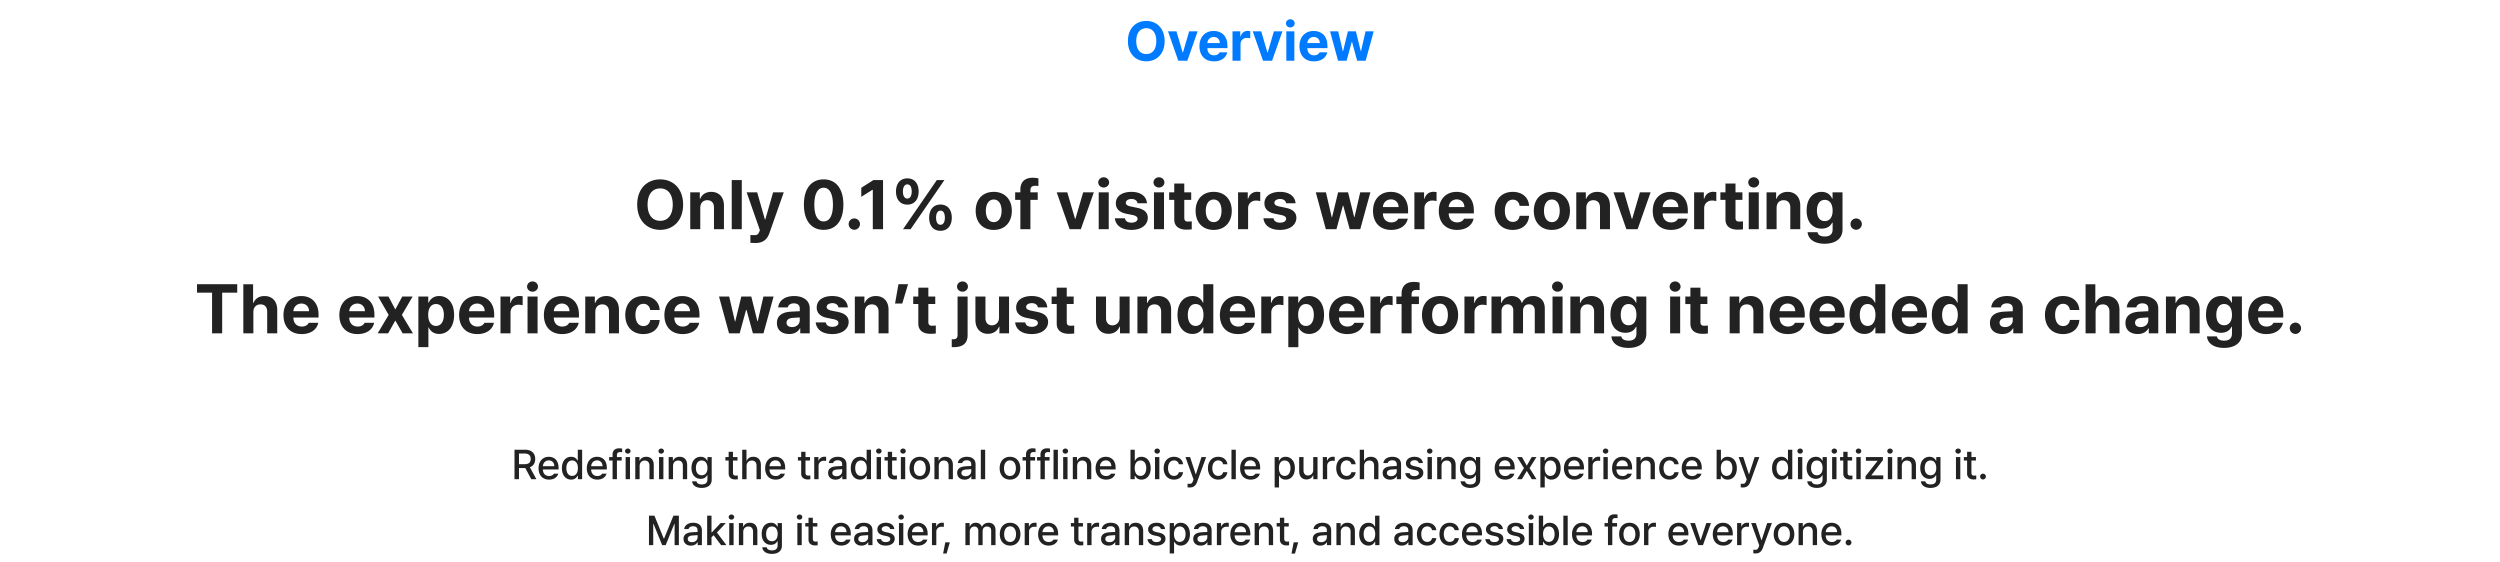 <svg xmlns="http://www.w3.org/2000/svg" width="1440" height="324" fill="none"><path fill="#007AFF" d="M670.828 23.688c0 7.375-4.594 11.625-10.562 11.625-6.032 0-10.594-4.282-10.594-11.626 0-7.375 4.562-11.625 10.594-11.625 5.968 0 10.562 4.25 10.562 11.626Zm-4.781 0c0-4.844-2.281-7.47-5.781-7.47-3.5 0-5.813 2.626-5.813 7.47 0 4.843 2.313 7.468 5.813 7.468 3.5 0 5.781-2.625 5.781-7.468Zm23.812-5.657L683.891 35h-5.188l-5.937-16.969h4.875l3.562 12.188h.188l3.562-12.188h4.906Zm9.375 17.313c-5.187 0-8.375-3.375-8.375-8.75 0-5.25 3.219-8.782 8.188-8.782 4.469 0 7.969 2.813 7.969 8.594v1.313h-11.594c0 2.562 1.531 4.156 3.906 4.156 1.563 0 2.688-.688 3.156-1.719h4.407c-.657 3.125-3.469 5.188-7.657 5.188Zm-3.812-10.532h7.219c0-2.062-1.438-3.53-3.5-3.53-2.125 0-3.641 1.577-3.719 3.53ZM709.922 35V18.031h4.469v2.938h.187c.625-2.094 2.188-3.188 4.094-3.188.469 0 1.062.063 1.469.157v4.125c-.438-.125-1.313-.25-1.969-.25-2.094 0-3.625 1.468-3.625 3.53V35h-4.625Zm28.75-16.969L732.703 35h-5.187l-5.938-16.969h4.875l3.563 12.188h.187l3.563-12.188h4.906ZM740.922 35V18.031h4.625V35h-4.625Zm2.312-19.188c-1.406 0-2.531-1.062-2.531-2.343 0-1.313 1.125-2.375 2.531-2.375 1.375 0 2.5 1.062 2.5 2.375 0 1.281-1.125 2.344-2.5 2.344Zm13.594 19.532c-5.187 0-8.375-3.375-8.375-8.75 0-5.25 3.219-8.782 8.188-8.782 4.468 0 7.968 2.813 7.968 8.594v1.313h-11.593c0 2.562 1.531 4.156 3.906 4.156 1.562 0 2.687-.688 3.156-1.719h4.406c-.656 3.125-3.468 5.188-7.656 5.188Zm-3.812-10.532h7.218c0-2.062-1.437-3.53-3.5-3.53-2.125 0-3.64 1.577-3.718 3.53ZM770.734 35l-4.625-16.969h4.688l2.656 11.469h.156l2.782-11.469h4.593l2.813 11.407h.156l2.625-11.407h4.688L786.609 35h-4.875l-2.937-10.781h-.219L775.641 35h-4.907Z"/><path fill="#222" d="M393.477 117.859c0 9.219-5.743 14.532-13.204 14.532-7.539 0-13.242-5.352-13.242-14.532 0-9.218 5.703-14.531 13.242-14.531 7.461 0 13.204 5.313 13.204 14.531Zm-5.977 0c0-6.054-2.852-9.335-7.227-9.335s-7.265 3.281-7.265 9.335c0 6.055 2.89 9.336 7.265 9.336s7.227-3.281 7.227-9.336Zm15.859 1.875V132h-5.781v-21.211h5.508v3.711h.234c.977-2.461 3.243-3.984 6.368-3.984 4.414 0 7.343 3.008 7.304 7.968V132h-5.742v-12.5c0-2.617-1.445-4.18-3.828-4.18-2.422 0-4.063 1.602-4.063 4.414Zm23.907-16.015V132h-5.782v-28.281h5.782Zm7.89 36.25c-1.133 0-2.187-.039-2.929-.117v-4.493c.742.04 1.601.079 2.343.079 1.133 0 2.071-.118 2.774-1.954l.351-.898-7.617-21.797h6.055l4.453 15.625h.234l4.493-15.625h6.132l-8.281 23.555c-1.211 3.398-3.516 5.625-8.008 5.625Zm39.258-7.578c-7.07 0-11.367-5.274-11.367-14.532 0-9.257 4.297-14.531 11.367-14.531 7.07 0 11.367 5.313 11.367 14.531 0 9.297-4.297 14.532-11.367 14.532Zm0-4.844c3.281 0 5.391-3.164 5.352-9.688 0-6.445-2.071-9.726-5.352-9.726s-5.351 3.281-5.351 9.726c-.04 6.524 2.07 9.688 5.351 9.688Zm17.695 4.805c-1.836 0-3.32-1.485-3.281-3.282-.039-1.796 1.445-3.242 3.281-3.242 1.719 0 3.243 1.446 3.243 3.242 0 1.797-1.524 3.282-3.243 3.282Zm16.524-28.633V132h-5.899v-22.695h-.156l-6.484 4.062v-5.195l6.992-4.453h5.547Zm13.984 14.14c-4.219 0-6.523-3.085-6.523-7.539 0-4.492 2.383-7.578 6.523-7.578 4.258 0 6.485 3.086 6.524 7.578-.039 4.493-2.344 7.539-6.524 7.539Zm0-3.476c1.68 0 2.5-1.641 2.539-4.063-.039-2.421-.781-4.101-2.539-4.101-1.679 0-2.539 1.719-2.539 4.101 0 2.422.899 4.063 2.539 4.063Zm19.063 18.555c-4.18 0-6.485-3.086-6.485-7.539 0-4.493 2.383-7.579 6.485-7.579 4.258 0 6.523 3.086 6.562 7.579-.039 4.492-2.344 7.539-6.562 7.539Zm0-3.477c1.718 0 2.539-1.602 2.578-4.062-.039-2.422-.781-4.102-2.578-4.063-1.641 0-2.5 1.68-2.5 4.063 0 2.46.898 4.062 2.5 4.062ZM520.156 132l19.453-28.281h4.375L524.531 132h-4.375Zm52.227.43c-6.406 0-10.391-4.414-10.391-10.977 0-6.562 3.985-10.937 10.391-10.937 6.406 0 10.43 4.375 10.43 10.937 0 6.563-4.024 10.977-10.43 10.977Zm.039-4.492c2.969 0 4.492-2.774 4.492-6.485 0-3.75-1.523-6.523-4.492-6.523-3.008 0-4.57 2.773-4.57 6.523 0 3.711 1.562 6.485 4.57 6.485Zm25.312-17.149v4.336h-4.218V132h-5.782v-16.875h-3.007v-4.336h3.007v-1.601c0-4.454 2.696-6.797 6.954-6.797 1.328 0 2.421.117 3.437.351v4.375c-.82-.078-1.445-.117-1.758-.117-1.875 0-2.851.742-2.851 2.5v1.289h4.218Zm32.305 0L622.578 132h-6.484l-7.422-21.211h6.094l4.453 15.235h.234l4.453-15.235h6.133ZM632.852 132v-21.211h5.781V132h-5.781Zm2.89-23.984c-1.758 0-3.164-1.328-3.164-2.93 0-1.641 1.406-2.969 3.164-2.969 1.719 0 3.125 1.328 3.125 2.969 0 1.602-1.406 2.93-3.125 2.93Zm19.492 9.062c-.234-1.484-1.562-2.461-3.476-2.461-1.875 0-3.32.899-3.281 2.188-.039.937.742 1.679 2.734 2.109l3.789.781c4.102.86 6.094 2.696 6.133 5.743-.039 4.179-3.789 6.992-9.414 6.992-5.742 0-9.102-2.578-9.571-6.719h5.821c.273 1.68 1.64 2.539 3.75 2.539 2.109 0 3.515-.859 3.515-2.226 0-1.094-.898-1.758-2.89-2.188l-3.516-.703c-4.023-.781-6.133-2.891-6.094-6.016-.039-4.062 3.477-6.601 8.946-6.601 5.351 0 8.672 2.539 8.984 6.562h-5.43ZM664.688 132v-21.211h5.781V132h-5.781Zm2.89-23.984c-1.758 0-3.164-1.328-3.164-2.93 0-1.641 1.406-2.969 3.164-2.969 1.719 0 3.125 1.328 3.125 2.969 0 1.602-1.406 2.93-3.125 2.93Zm18.555 2.773v4.336h-3.985v10.352c0 1.679.821 2.109 1.993 2.148.586 0 1.601-.039 2.304-.117v4.57c-.625.117-1.64.196-3.086.196-4.179 0-7.031-1.875-6.992-5.977v-11.172h-2.929v-4.336h2.929v-5.078h5.781v5.078h3.985Zm12.93 21.641c-6.407 0-10.391-4.414-10.391-10.977 0-6.562 3.984-10.937 10.391-10.937 6.406 0 10.429 4.375 10.429 10.937 0 6.563-4.023 10.977-10.429 10.977Zm.039-4.492c2.968 0 4.492-2.774 4.492-6.485 0-3.75-1.524-6.523-4.492-6.523-3.008 0-4.571 2.773-4.571 6.523 0 3.711 1.563 6.485 4.571 6.485ZM713.125 132v-21.211h5.586v3.672h.234c.782-2.617 2.735-3.984 5.118-3.984.585 0 1.328.078 1.835.195v5.156c-.546-.156-1.64-.312-2.46-.312-2.618 0-4.532 1.836-4.532 4.414V132h-5.781Zm27.695-14.922c-.234-1.484-1.562-2.461-3.476-2.461-1.875 0-3.321.899-3.281 2.188-.04.937.742 1.68 2.734 2.109l3.789.781c4.102.86 6.094 2.696 6.133 5.743-.039 4.179-3.789 6.992-9.414 6.992-5.742 0-9.102-2.578-9.571-6.719h5.821c.273 1.68 1.64 2.539 3.75 2.539 2.109 0 3.515-.859 3.515-2.226 0-1.094-.898-1.758-2.89-2.188l-3.516-.703c-4.023-.781-6.133-2.891-6.094-6.016-.039-4.062 3.477-6.601 8.946-6.601 5.351 0 8.672 2.539 8.984 6.562h-5.43ZM763.672 132l-5.781-21.211h5.859l3.32 14.336h.196l3.476-14.336h5.742L780 125.047h.195l3.282-14.258h5.859L783.516 132h-6.094l-3.672-13.476h-.273L769.805 132h-6.133Zm37.656.43c-6.484 0-10.469-4.219-10.469-10.938 0-6.562 4.024-10.976 10.235-10.976 5.586 0 9.961 3.515 9.961 10.742v1.641h-14.492c0 3.203 1.914 5.195 4.882 5.195 1.953 0 3.36-.859 3.946-2.149h5.507c-.82 3.907-4.335 6.485-9.57 6.485Zm-4.765-13.164h9.023c0-2.578-1.797-4.414-4.375-4.414-2.656 0-4.551 1.972-4.648 4.414ZM814.688 132v-21.211h5.585v3.672h.235c.781-2.617 2.734-3.984 5.117-3.984.586 0 1.328.078 1.836.195v5.156c-.547-.156-1.641-.312-2.461-.312-2.617 0-4.531 1.836-4.531 4.414V132h-5.781Zm24.531.43c-6.485 0-10.469-4.219-10.469-10.938 0-6.562 4.023-10.976 10.234-10.976 5.586 0 9.961 3.515 9.961 10.742v1.641h-14.492c0 3.203 1.914 5.195 4.883 5.195 1.953 0 3.359-.859 3.945-2.149h5.508c-.82 3.907-4.336 6.485-9.57 6.485Zm-4.766-13.164h9.024c0-2.578-1.797-4.414-4.375-4.414-2.657 0-4.551 1.972-4.649 4.414Zm36.875 13.164c-6.484 0-10.39-4.492-10.39-10.977 0-6.484 3.945-10.937 10.39-10.937 5.469 0 9.18 3.203 9.414 8.047h-5.429c-.352-2.11-1.719-3.555-3.907-3.555-2.773 0-4.609 2.344-4.609 6.367 0 4.102 1.797 6.445 4.609 6.445 2.032 0 3.555-1.25 3.907-3.515h5.429c-.273 4.805-3.789 8.125-9.414 8.125Zm22.539 0c-6.406 0-10.39-4.414-10.39-10.977 0-6.562 3.984-10.937 10.39-10.937 6.406 0 10.43 4.375 10.43 10.937 0 6.563-4.024 10.977-10.43 10.977Zm.039-4.492c2.969 0 4.492-2.774 4.492-6.485 0-3.75-1.523-6.523-4.492-6.523-3.008 0-4.57 2.773-4.57 6.523 0 3.711 1.562 6.485 4.57 6.485Zm19.805-8.203V132h-5.781v-21.211h5.508v3.711h.234c.976-2.461 3.242-3.984 6.367-3.984 4.414 0 7.344 3.008 7.305 7.969V132h-5.742v-12.5c0-2.617-1.446-4.18-3.829-4.18-2.421 0-4.062 1.602-4.062 4.415Zm37.031-8.946L943.281 132h-6.484l-7.422-21.211h6.094l4.453 15.235h.234l4.453-15.235h6.133Zm11.719 21.641c-6.484 0-10.469-4.219-10.469-10.938 0-6.562 4.024-10.976 10.235-10.976 5.586 0 9.961 3.515 9.961 10.742v1.641h-14.493c0 3.203 1.914 5.195 4.883 5.195 1.953 0 3.36-.859 3.945-2.149h5.508c-.82 3.907-4.336 6.485-9.57 6.485Zm-4.766-13.164h9.024c0-2.578-1.797-4.414-4.375-4.414-2.656 0-4.551 1.972-4.649 4.414ZM975.82 132v-21.211h5.586v3.672h.235c.781-2.617 2.734-3.984 5.117-3.984.586 0 1.328.078 1.836.195v5.156c-.547-.156-1.641-.312-2.461-.312-2.617 0-4.531 1.836-4.531 4.414V132h-5.782Zm27.81-21.211v4.336h-3.982v10.352c0 1.679.822 2.109 1.992 2.148.59 0 1.6-.039 2.31-.117v4.57c-.63.117-1.65.196-3.09.196-4.18 0-7.032-1.875-6.993-5.977v-11.172h-2.929v-4.336h2.929v-5.078h5.781v5.078h3.982Zm3.64 21.211v-21.211h5.78V132h-5.78Zm2.89-23.984c-1.76 0-3.17-1.328-3.17-2.93 0-1.641 1.41-2.969 3.17-2.969 1.72 0 3.12 1.328 3.12 2.969 0 1.602-1.4 2.93-3.12 2.93Zm13.16 11.719V132h-5.78v-21.211h5.51v3.711h.23c.98-2.461 3.24-3.984 6.37-3.984 4.41 0 7.34 3.008 7.3 7.969V132h-5.74v-12.5c0-2.617-1.44-4.18-3.83-4.18-2.42 0-4.06 1.602-4.06 4.415Zm27.66 20.664c-5.86 0-9.46-2.618-9.81-6.641h5.7c.32 1.68 1.92 2.461 4.22 2.461 2.7 0 4.5-1.133 4.5-4.102v-3.867h-.28c-.78 1.719-2.65 3.438-6.05 3.438-4.81 0-8.64-3.36-8.64-10.43 0-7.188 3.95-10.742 8.64-10.742 3.55 0 5.27 2.109 6.05 3.828h.24v-3.555h5.74v21.446c0 5.39-4.3 8.164-10.31 8.164Zm.07-13.047c2.9 0 4.54-2.266 4.54-6.016 0-3.789-1.64-6.211-4.54-6.211-2.93 0-4.49 2.539-4.49 6.211s1.56 6.016 4.49 6.016Zm18.13 5c-1.84 0-3.32-1.485-3.28-3.282-.04-1.796 1.44-3.242 3.28-3.242 1.72 0 3.24 1.446 3.24 3.243 0 1.796-1.52 3.281-3.24 3.281Zm-955.703 36.211v-4.844h23.164v4.844h-8.672V192h-5.821v-23.437h-8.671Zm32.461 11.171V192h-5.782v-28.281h5.625V174.5h.235c.976-2.461 3.125-3.984 6.328-3.984 4.414 0 7.344 2.968 7.344 7.968V192h-5.782v-12.5c0-2.617-1.406-4.18-3.828-4.18-2.422 0-4.14 1.602-4.14 4.414Zm27.812 12.696c-6.484 0-10.469-4.219-10.469-10.938 0-6.562 4.024-10.976 10.235-10.976 5.586 0 9.961 3.515 9.961 10.742v1.64h-14.493c0 3.204 1.914 5.196 4.883 5.196 1.953 0 3.36-.86 3.946-2.149h5.507c-.82 3.907-4.336 6.485-9.57 6.485Zm-4.766-13.164h9.024c0-2.578-1.797-4.414-4.375-4.414-2.656 0-4.551 1.972-4.649 4.414Zm36.954 13.164c-6.485 0-10.469-4.219-10.469-10.938 0-6.562 4.023-10.976 10.234-10.976 5.586 0 9.961 3.515 9.961 10.742v1.64h-14.492c0 3.204 1.914 5.196 4.883 5.196 1.953 0 3.359-.86 3.945-2.149h5.508c-.82 3.907-4.336 6.485-9.57 6.485Zm-4.766-13.164h9.023c0-2.578-1.797-4.414-4.375-4.414-2.656 0-4.55 1.972-4.648 4.414Zm22.578-8.477 3.945 7.461 4.024-7.461h5.976l-6.211 10.586L237.852 192h-5.938l-4.219-7.383-4.14 7.383h-6.016l6.328-10.625-6.094-10.586h5.977Zm17.227 29.18v-29.18h5.703v3.555h.234c.781-1.719 2.5-3.828 6.055-3.828 4.687 0 8.594 3.632 8.594 10.898 0 7.07-3.75 10.938-8.594 10.938-3.477 0-5.235-1.993-6.055-3.75h-.156v11.367h-5.781Zm5.664-18.594c0 3.828 1.64 6.367 4.492 6.367 2.969 0 4.531-2.617 4.531-6.367 0-3.711-1.562-6.25-4.531-6.25-2.891 0-4.492 2.422-4.492 6.25Zm28.281 11.055c-6.484 0-10.469-4.219-10.469-10.938 0-6.562 4.024-10.976 10.235-10.976 5.585 0 9.96 3.515 9.96 10.742v1.64h-14.492c0 3.204 1.914 5.196 4.883 5.196 1.953 0 3.359-.86 3.945-2.149h5.508c-.82 3.907-4.336 6.485-9.57 6.485Zm-4.766-13.164h9.024c0-2.578-1.797-4.414-4.375-4.414-2.657 0-4.551 1.972-4.649 4.414ZM288.281 192v-21.211h5.586v3.672h.235c.781-2.617 2.734-3.984 5.117-3.984.586 0 1.328.078 1.836.195v5.156c-.547-.156-1.641-.312-2.461-.312-2.617 0-4.531 1.836-4.531 4.414V192h-5.782Zm15.586 0v-21.211h5.781V192h-5.781Zm2.891-23.984c-1.758 0-3.164-1.328-3.164-2.93 0-1.641 1.406-2.969 3.164-2.969 1.719 0 3.125 1.328 3.125 2.969 0 1.602-1.406 2.93-3.125 2.93Zm16.992 24.414c-6.484 0-10.469-4.219-10.469-10.938 0-6.562 4.024-10.976 10.235-10.976 5.586 0 9.961 3.515 9.961 10.742v1.64h-14.493c0 3.204 1.914 5.196 4.883 5.196 1.953 0 3.36-.86 3.946-2.149h5.507c-.82 3.907-4.336 6.485-9.57 6.485Zm-4.766-13.164h9.024c0-2.578-1.797-4.414-4.375-4.414-2.656 0-4.551 1.972-4.649 4.414Zm23.907.468V192h-5.782v-21.211h5.508v3.711h.235c.976-2.461 3.242-3.984 6.367-3.984 4.414 0 7.344 3.007 7.304 7.968V192h-5.742v-12.5c0-2.617-1.445-4.18-3.828-4.18-2.422 0-4.062 1.602-4.062 4.414Zm27.656 12.696c-6.484 0-10.391-4.492-10.391-10.977 0-6.484 3.946-10.937 10.391-10.937 5.469 0 9.18 3.203 9.414 8.047h-5.43c-.351-2.11-1.718-3.555-3.906-3.555-2.773 0-4.609 2.344-4.609 6.367 0 4.102 1.797 6.445 4.609 6.445 2.031 0 3.555-1.25 3.906-3.515h5.43c-.273 4.804-3.789 8.125-9.414 8.125Zm22.617 0c-6.484 0-10.469-4.219-10.469-10.938 0-6.562 4.024-10.976 10.235-10.976 5.586 0 9.961 3.515 9.961 10.742v1.641h-14.493c0 3.203 1.915 5.195 4.883 5.195 1.953 0 3.36-.86 3.946-2.149h5.507c-.82 3.907-4.336 6.485-9.57 6.485Zm-4.766-13.164h9.024c0-2.578-1.797-4.414-4.375-4.414-2.656 0-4.551 1.972-4.649 4.414ZM419.922 192l-5.781-21.211H420l3.32 14.336h.196l3.476-14.336h5.742l3.516 14.258h.195l3.282-14.258h5.859L439.766 192h-6.094L430 178.524h-.273L426.055 192h-6.133Zm27.578-5.937c0-4.727 3.828-6.289 7.891-6.524 1.523-.098 4.375-.234 5.273-.273v-1.719c-.039-1.758-1.25-2.813-3.398-2.813-1.953 0-3.203.899-3.516 2.344h-5.508c.352-3.672 3.555-6.562 9.18-6.562 4.609 0 8.984 2.07 8.984 7.187V192h-5.468v-2.93h-.157c-1.054 1.954-3.047 3.321-6.211 3.321-4.062 0-7.07-2.11-7.07-6.328Zm5.547-.157c0 1.641 1.328 2.5 3.164 2.5 2.617 0 4.492-1.757 4.453-3.984v-1.563c-.879.04-3.34.176-4.336.274-1.992.195-3.281 1.133-3.281 2.773Zm29.883-8.828c-.235-1.484-1.563-2.461-3.477-2.461-1.875 0-3.32.899-3.281 2.188-.039.937.742 1.679 2.734 2.109l3.789.781c4.102.86 6.094 2.696 6.133 5.743-.039 4.179-3.789 6.992-9.414 6.992-5.742 0-9.101-2.578-9.57-6.719h5.82c.274 1.68 1.641 2.539 3.75 2.539s3.516-.859 3.516-2.226c0-1.094-.899-1.758-2.891-2.188l-3.516-.703c-4.023-.781-6.132-2.891-6.093-6.016-.039-4.062 3.476-6.601 8.945-6.601 5.352 0 8.672 2.539 8.984 6.562h-5.429Zm15.234 2.656V192h-5.781v-21.211h5.508v3.711h.234c.977-2.461 3.242-3.984 6.367-3.984 4.414 0 7.344 3.008 7.305 7.968V192h-5.742v-12.5c0-2.617-1.446-4.18-3.828-4.18-2.422 0-4.063 1.602-4.063 4.414Zm24.883-16.015-3.359 11.133h-4.141l1.953-11.133h5.547Zm15.664 7.07v4.336h-3.984v10.352c0 1.679.82 2.109 1.992 2.148.586 0 1.601-.039 2.304-.117v4.57c-.625.117-1.64.196-3.085.196-4.18 0-7.032-1.875-6.993-5.977v-11.172h-2.929v-4.336h2.929v-5.078h5.782v5.078h3.984Zm12.852 0h5.781v22.266c0 4.883-3.008 6.914-7.969 6.914l-1.172-.039v-4.531c.313 0 .508.039.781.039 1.875 0 2.579-.86 2.579-2.461v-22.188Zm2.851-2.773c-1.758 0-3.164-1.328-3.164-2.93 0-1.641 1.406-2.969 3.164-2.969 1.719 0 3.125 1.328 3.125 2.969 0 1.602-1.406 2.93-3.125 2.93Zm21.016 14.961v-12.188h5.781V192h-5.547v-3.828h-.234c-.977 2.461-3.242 4.102-6.446 4.102-4.257 0-7.148-3.008-7.148-7.969v-13.516h5.781v12.5c0 2.5 1.446 4.102 3.711 4.102 2.11 0 4.102-1.524 4.102-4.414Zm22.383-5.899c-.235-1.484-1.563-2.461-3.477-2.461-1.875 0-3.32.899-3.281 2.188-.039.937.742 1.679 2.734 2.109l3.789.781c4.102.86 6.094 2.696 6.133 5.743-.039 4.179-3.789 6.992-9.414 6.992-5.742 0-9.102-2.578-9.57-6.719h5.82c.273 1.68 1.641 2.539 3.75 2.539s3.516-.859 3.516-2.226c0-1.094-.899-1.758-2.891-2.188l-3.516-.703c-4.023-.781-6.133-2.891-6.093-6.016-.04-4.062 3.476-6.601 8.945-6.601 5.351 0 8.672 2.539 8.984 6.562h-5.429Zm20.625-6.289v4.336h-3.985v10.352c0 1.679.82 2.109 1.992 2.148.586 0 1.602-.039 2.305-.117v4.57c-.625.117-1.641.196-3.086.196-4.18 0-7.031-1.875-6.992-5.977v-11.172h-2.93v-4.336h2.93v-5.078h5.781v5.078h3.985Zm26.445 12.188v-12.188h5.781V192h-5.547v-3.828h-.234c-.977 2.461-3.242 4.102-6.445 4.102-4.258 0-7.149-3.008-7.149-7.969v-13.516h5.781v12.5c0 2.5 1.446 4.102 3.711 4.102 2.11 0 4.102-1.524 4.102-4.414Zm16.055-3.243V192h-5.782v-21.211h5.508v3.711h.234c.977-2.461 3.243-3.984 6.368-3.984 4.414 0 7.343 3.008 7.304 7.968V192h-5.742v-12.5c0-2.617-1.445-4.18-3.828-4.18-2.422 0-4.062 1.602-4.062 4.414Zm25.937 12.618c-4.844 0-8.633-3.868-8.633-10.938 0-7.265 3.946-10.898 8.633-10.898 3.555 0 5.234 2.109 6.016 3.828h.195v-10.625h5.781V192h-5.703v-3.398h-.273c-.821 1.757-2.578 3.75-6.016 3.75Zm1.797-4.61c2.891 0 4.531-2.539 4.531-6.367s-1.64-6.25-4.531-6.25c-2.93 0-4.492 2.539-4.492 6.25 0 3.75 1.562 6.367 4.492 6.367Zm24.453 4.688c-6.484 0-10.469-4.219-10.469-10.938 0-6.562 4.024-10.976 10.235-10.976 5.586 0 9.961 3.515 9.961 10.742v1.641h-14.493c0 3.203 1.914 5.195 4.883 5.195 1.953 0 3.36-.859 3.946-2.149h5.507c-.82 3.907-4.336 6.485-9.57 6.485Zm-4.766-13.164h9.024c0-2.578-1.797-4.414-4.375-4.414-2.656 0-4.551 1.972-4.649 4.414ZM726.484 192v-21.211h5.586v3.672h.235c.781-2.617 2.734-3.984 5.117-3.984.586 0 1.328.078 1.836.195v5.156c-.547-.156-1.641-.312-2.461-.312-2.617 0-4.531 1.836-4.531 4.414V192h-5.782Zm15.586 7.969v-29.18h5.703v3.555h.235c.781-1.719 2.5-3.828 6.055-3.828 4.687 0 8.593 3.633 8.593 10.898 0 7.071-3.75 10.938-8.593 10.938-3.477 0-5.235-1.992-6.055-3.75h-.156v11.367h-5.782Zm5.664-18.594c0 3.828 1.641 6.367 4.493 6.367 2.968 0 4.531-2.617 4.531-6.367 0-3.711-1.563-6.25-4.531-6.25-2.891 0-4.493 2.422-4.493 6.25Zm28.282 11.055c-6.485 0-10.469-4.219-10.469-10.938 0-6.562 4.023-10.976 10.234-10.976 5.586 0 9.961 3.515 9.961 10.742v1.641H771.25c0 3.203 1.914 5.195 4.883 5.195 1.953 0 3.359-.859 3.945-2.149h5.508c-.82 3.907-4.336 6.485-9.57 6.485Zm-4.766-13.164h9.023c0-2.578-1.796-4.414-4.375-4.414-2.656 0-4.55 1.972-4.648 4.414ZM789.375 192v-21.211h5.586v3.672h.234c.782-2.617 2.735-3.984 5.118-3.984.585 0 1.328.078 1.835.195v5.156c-.546-.156-1.64-.312-2.46-.312-2.618 0-4.532 1.836-4.532 4.414V192h-5.781Zm27.93-21.211v4.336h-4.219V192h-5.781v-16.875h-3.008v-4.336h3.008v-1.601c0-4.453 2.695-6.797 6.953-6.797 1.328 0 2.422.117 3.437.351v4.375c-.82-.078-1.445-.117-1.757-.117-1.875 0-2.852.742-2.852 2.5v1.289h4.219Zm12.148 21.641c-6.406 0-10.39-4.414-10.39-10.977 0-6.562 3.984-10.937 10.39-10.937 6.406 0 10.43 4.375 10.43 10.937 0 6.563-4.024 10.977-10.43 10.977Zm.039-4.492c2.969 0 4.492-2.774 4.492-6.485 0-3.75-1.523-6.523-4.492-6.523-3.008 0-4.57 2.773-4.57 6.523 0 3.711 1.562 6.485 4.57 6.485ZM843.516 192v-21.211h5.586v3.672h.234c.781-2.617 2.734-3.984 5.117-3.984.586 0 1.328.078 1.836.195v5.156c-.547-.156-1.641-.312-2.461-.312-2.617 0-4.531 1.836-4.531 4.414V192h-5.781Zm15.586 0v-21.211h5.507v3.711h.235c.898-2.461 3.047-3.984 5.898-3.984 2.93 0 5.078 1.523 5.781 3.984h.196c.898-2.422 3.281-3.984 6.406-3.984 3.945 0 6.68 2.617 6.68 7.226V192h-5.782v-13.125c0-2.422-1.406-3.594-3.32-3.594-2.187 0-3.437 1.524-3.437 3.75V192h-5.625v-13.281c0-2.109-1.328-3.438-3.282-3.438-1.953 0-3.476 1.563-3.476 3.985V192h-5.781Zm35.156 0v-21.211h5.781V192h-5.781Zm2.89-23.984c-1.757 0-3.164-1.328-3.164-2.93 0-1.641 1.407-2.969 3.164-2.969 1.719 0 3.125 1.328 3.125 2.969 0 1.602-1.406 2.93-3.125 2.93Zm13.165 11.719V192h-5.782v-21.211h5.508v3.711h.234c.977-2.461 3.243-3.984 6.368-3.984 4.414 0 7.343 3.008 7.304 7.969V192h-5.742v-12.5c0-2.617-1.445-4.18-3.828-4.18-2.422 0-4.062 1.602-4.062 4.415Zm27.656 20.664c-5.86 0-9.453-2.618-9.805-6.641h5.703c.313 1.68 1.914 2.461 4.219 2.461 2.695 0 4.492-1.133 4.492-4.102v-3.867h-.273c-.782 1.719-2.657 3.438-6.055 3.438-4.805 0-8.633-3.36-8.633-10.43 0-7.188 3.946-10.742 8.633-10.742 3.555 0 5.273 2.109 6.055 3.828h.234v-3.555h5.742v21.446c0 5.39-4.297 8.164-10.312 8.164Zm.078-13.047c2.891 0 4.531-2.266 4.531-6.016 0-3.789-1.64-6.211-4.531-6.211-2.93 0-4.492 2.539-4.492 6.211s1.562 6.016 4.492 6.016ZM961.992 192v-21.211h5.781V192h-5.781Zm2.891-23.984c-1.758 0-3.164-1.328-3.164-2.93 0-1.641 1.406-2.969 3.164-2.969 1.719 0 3.125 1.328 3.125 2.969 0 1.602-1.406 2.93-3.125 2.93Zm18.555 2.773v4.336h-3.985v10.352c0 1.679.82 2.109 1.992 2.148.586 0 1.602-.039 2.305-.117v4.57c-.625.117-1.641.196-3.086.196-4.18 0-7.031-1.875-6.992-5.977v-11.172h-2.93v-4.336h2.93v-5.078h5.781v5.078h3.985Zm18.632 8.946V192h-5.781v-21.211h5.511v3.711h.23c.98-2.461 3.24-3.984 6.37-3.984 4.41 0 7.34 3.008 7.3 7.969V192h-5.74v-12.5c0-2.617-1.44-4.18-3.83-4.18-2.42 0-4.06 1.602-4.06 4.415Zm27.73 12.695c-6.48 0-10.46-4.219-10.46-10.938 0-6.562 4.02-10.976 10.23-10.976 5.59 0 9.96 3.515 9.96 10.742v1.641h-14.49c0 3.203 1.91 5.195 4.88 5.195 1.96 0 3.36-.859 3.95-2.149h5.51c-.83 3.907-4.34 6.485-9.58 6.485Zm-4.76-13.164h9.02c0-2.578-1.79-4.414-4.37-4.414-2.66 0-4.55 1.972-4.65 4.414Zm27.73 13.164c-6.48 0-10.47-4.219-10.47-10.938 0-6.562 4.03-10.976 10.24-10.976 5.58 0 9.96 3.515 9.96 10.742v1.641h-14.49c0 3.203 1.91 5.195 4.88 5.195 1.95 0 3.36-.859 3.95-2.149h5.5c-.82 3.907-4.33 6.485-9.57 6.485Zm-4.76-13.164h9.02c0-2.578-1.8-4.414-4.37-4.414-2.66 0-4.55 1.972-4.65 4.414Zm25.94 13.086c-4.85 0-8.64-3.867-8.64-10.938 0-7.265 3.95-10.898 8.64-10.898 3.55 0 5.23 2.109 6.01 3.828h.2v-10.625h5.78V192h-5.71v-3.398h-.27c-.82 1.758-2.58 3.75-6.01 3.75Zm1.79-4.61c2.89 0 4.53-2.539 4.53-6.367s-1.64-6.25-4.53-6.25c-2.93 0-4.49 2.539-4.49 6.25 0 3.75 1.56 6.367 4.49 6.367Zm24.46 4.688c-6.49 0-10.47-4.219-10.47-10.938 0-6.562 4.02-10.976 10.23-10.976 5.59 0 9.96 3.515 9.96 10.742v1.641h-14.49c0 3.203 1.91 5.195 4.88 5.195 1.96 0 3.36-.859 3.95-2.148h5.51c-.82 3.906-4.34 6.484-9.57 6.484Zm-4.77-13.164h9.02c0-2.578-1.79-4.414-4.37-4.414-2.66 0-4.55 1.972-4.65 4.414Zm25.94 13.086c-4.85 0-8.64-3.867-8.64-10.938 0-7.265 3.95-10.898 8.64-10.898 3.55 0 5.23 2.109 6.01 3.828h.2v-10.625h5.78V192h-5.7v-3.398h-.28c-.82 1.758-2.58 3.75-6.01 3.75Zm1.79-4.61c2.89 0 4.54-2.539 4.54-6.367s-1.65-6.25-4.54-6.25c-2.93 0-4.49 2.539-4.49 6.25 0 3.75 1.56 6.367 4.49 6.367Zm23.05-1.679c0-4.727 3.83-6.289 7.89-6.524 1.52-.097 4.38-.234 5.27-.273v-1.719c-.03-1.758-1.25-2.812-3.39-2.812-1.96 0-3.21.898-3.52 2.343h-5.51c.35-3.672 3.56-6.562 9.18-6.562 4.61 0 8.99 2.07 8.99 7.187V192h-5.47v-2.929h-.16c-1.05 1.953-3.04 3.32-6.21 3.32-4.06 0-7.07-2.11-7.07-6.328Zm5.55-.157c0 1.641 1.33 2.5 3.16 2.5 2.62 0 4.49-1.757 4.45-3.984v-1.562c-.87.039-3.33.175-4.33.273-1.99.195-3.28 1.133-3.28 2.773Zm36.52 6.524c-6.48 0-10.39-4.492-10.39-10.977 0-6.484 3.95-10.937 10.39-10.937 5.47 0 9.18 3.203 9.42 8.047h-5.43c-.36-2.11-1.72-3.555-3.91-3.555-2.77 0-4.61 2.344-4.61 6.367 0 4.102 1.8 6.446 4.61 6.446 2.03 0 3.55-1.25 3.91-3.516h5.43c-.28 4.805-3.79 8.125-9.42 8.125Zm18.79-12.695V192h-5.78v-28.281h5.62V174.5h.24c.97-2.461 3.12-3.984 6.33-3.984 4.41 0 7.34 2.969 7.34 7.969V192h-5.78v-12.5c0-2.617-1.41-4.179-3.83-4.179s-4.14 1.601-4.14 4.414Zm17.19 6.328c0-4.727 3.83-6.289 7.89-6.524 1.52-.097 4.37-.234 5.27-.273v-1.719c-.04-1.758-1.25-2.812-3.4-2.812-1.95 0-3.2.898-3.51 2.343H1225c.35-3.672 3.55-6.562 9.18-6.562 4.61 0 8.98 2.07 8.98 7.187V192h-5.46v-2.929h-.16c-1.06 1.953-3.05 3.32-6.21 3.32-4.06 0-7.07-2.11-7.07-6.328Zm5.54-.157c0 1.641 1.33 2.5 3.17 2.5 2.62 0 4.49-1.757 4.45-3.984v-1.562c-.88.039-3.34.175-4.33.273-2 .195-3.29 1.133-3.29 2.773Zm23.56-6.171V192h-5.78v-21.211h5.51v3.711h.23c.98-2.461 3.24-3.984 6.37-3.984 4.41 0 7.34 3.008 7.3 7.969V192h-5.74v-12.5c0-2.617-1.45-4.179-3.83-4.179-2.42 0-4.06 1.601-4.06 4.414Zm27.66 20.664c-5.86 0-9.46-2.618-9.81-6.641h5.7c.32 1.68 1.92 2.461 4.22 2.461 2.7 0 4.49-1.133 4.49-4.102v-3.867h-.27c-.78 1.719-2.65 3.438-6.05 3.438-4.81 0-8.64-3.36-8.64-10.43 0-7.187 3.95-10.742 8.64-10.742 3.55 0 5.27 2.109 6.05 3.828h.24v-3.555h5.74v21.446c0 5.39-4.3 8.164-10.31 8.164Zm.07-13.047c2.89 0 4.53-2.266 4.53-6.016 0-3.789-1.64-6.211-4.53-6.211-2.93 0-4.49 2.539-4.49 6.211s1.56 6.016 4.49 6.016Zm24.34 5.078c-6.48 0-10.47-4.219-10.47-10.938 0-6.562 4.02-10.976 10.24-10.976 5.58 0 9.96 3.515 9.96 10.742v1.641h-14.5c0 3.203 1.92 5.195 4.89 5.195 1.95 0 3.36-.859 3.94-2.148h5.51c-.82 3.906-4.34 6.484-9.57 6.484Zm-4.77-13.164h9.03c0-2.578-1.8-4.414-4.38-4.414-2.65 0-4.55 1.972-4.65 4.414Zm21.53 13.086c-1.84 0-3.32-1.485-3.28-3.281-.04-1.797 1.44-3.243 3.28-3.243 1.72 0 3.24 1.446 3.24 3.243 0 1.796-1.52 3.281-3.24 3.281ZM296.355 276v-16.969h6.047c3.938 0 5.883 2.203 5.883 5.321 0 2.285-1.031 4.019-3.094 4.781l3.75 6.867h-2.929l-3.446-6.398h-3.632V276h-2.579Zm2.579-8.625h3.211c2.507 0 3.539-1.102 3.539-3.023 0-1.922-1.032-3.118-3.539-3.118h-3.211v6.141Zm17.32 8.883c-3.75 0-6.047-2.578-6.047-6.539 0-3.914 2.344-6.61 5.883-6.61 2.906 0 5.648 1.805 5.648 6.399v.89h-9.047c.071 2.415 1.489 3.797 3.586 3.797 1.43 0 2.344-.609 2.766-1.382h2.531c-.562 2.062-2.531 3.445-5.32 3.445Zm-3.539-7.735h6.562c0-1.945-1.242-3.351-3.164-3.351-2.004 0-3.304 1.547-3.398 3.351Zm16.265 7.735c-3.07 0-5.32-2.485-5.32-6.586 0-4.149 2.274-6.563 5.344-6.563 2.367 0 3.234 1.43 3.68 2.227h.117v-6.305h2.508V276h-2.438v-1.992h-.187c-.469.844-1.383 2.25-3.704 2.25Zm.563-2.133c2.133 0 3.328-1.828 3.328-4.5 0-2.648-1.172-4.383-3.328-4.383-2.227 0-3.328 1.875-3.328 4.383 0 2.555 1.148 4.5 3.328 4.5Zm14.508 2.133c-3.75 0-6.047-2.578-6.047-6.539 0-3.914 2.344-6.61 5.883-6.61 2.906 0 5.648 1.805 5.648 6.399v.89h-9.047c.071 2.415 1.489 3.797 3.586 3.797 1.43 0 2.344-.609 2.766-1.382h2.531c-.562 2.062-2.531 3.445-5.32 3.445Zm-3.539-7.735h6.562c0-1.945-1.242-3.351-3.164-3.351-2.004 0-3.305 1.547-3.398 3.351Zm17.578-5.25v1.993h-2.742V276h-2.508v-10.734h-1.969v-1.993h1.969v-1.476c0-2.274 1.453-3.563 3.797-3.563a9.5 9.5 0 0 1 1.711.164v2.086a7.405 7.405 0 0 0-1.055-.093c-1.336 0-1.945.539-1.945 1.781v1.101h2.742ZM360.363 276v-12.727h2.508V276h-2.508Zm1.266-14.695c-.867 0-1.594-.657-1.594-1.477 0-.82.727-1.476 1.594-1.476.844 0 1.57.656 1.57 1.476s-.726 1.477-1.57 1.477Zm6.797 7.148V276h-2.508v-12.727h2.414v2.086h.141c.609-1.359 1.851-2.25 3.75-2.25 2.625 0 4.336 1.641 4.336 4.805V276h-2.485v-7.781c0-1.852-1.008-2.953-2.695-2.953-1.711 0-2.953 1.148-2.953 3.187ZM379.605 276v-12.727h2.508V276h-2.508Zm1.266-14.695c-.867 0-1.594-.657-1.594-1.477 0-.82.727-1.476 1.594-1.476.844 0 1.57.656 1.57 1.476s-.726 1.477-1.57 1.477Zm6.797 7.148V276h-2.508v-12.727h2.414v2.086h.141c.609-1.359 1.851-2.25 3.75-2.25 2.625 0 4.336 1.641 4.336 4.805V276h-2.485v-7.781c0-1.852-1.007-2.953-2.695-2.953-1.711 0-2.953 1.148-2.953 3.187Zm16.523 12.586c-3.211 0-5.32-1.43-5.554-3.797h2.554c.235 1.196 1.36 1.781 3.024 1.781 1.992 0 3.258-.843 3.258-2.835v-2.508h-.164c-.446.82-1.36 2.133-3.704 2.133-3 0-5.32-2.25-5.32-6.305s2.274-6.399 5.344-6.399c2.367 0 3.234 1.43 3.703 2.227h.164v-2.063h2.438v13.008c0 3.258-2.461 4.758-5.743 4.758Zm-.023-7.289c2.133 0 3.328-1.57 3.328-4.195 0-2.578-1.172-4.313-3.328-4.313-2.227 0-3.328 1.875-3.328 4.313 0 2.484 1.148 4.195 3.328 4.195Zm20.625-10.477v1.993h-2.602v6.984c0 1.43.727 1.688 1.524 1.711.351 0 .914-.047 1.265-.07v2.179a12.1 12.1 0 0 1-1.57.094c-1.969 0-3.726-1.078-3.703-3.398v-7.5h-1.875v-1.993h1.875v-3.046h2.484v3.046h2.602Zm5.227 5.18V276h-2.508v-16.969h2.461v6.328h.164c.609-1.382 1.781-2.25 3.773-2.25 2.625 0 4.36 1.618 4.36 4.805V276h-2.508v-7.781c0-1.875-1.008-2.953-2.696-2.953-1.757 0-3.046 1.148-3.046 3.187Zm16.757 7.805c-3.75 0-6.047-2.578-6.047-6.539 0-3.914 2.344-6.61 5.883-6.61 2.907 0 5.649 1.805 5.649 6.399v.89h-9.047c.07 2.415 1.488 3.797 3.586 3.797 1.429 0 2.344-.609 2.765-1.382h2.532c-.563 2.062-2.532 3.445-5.321 3.445Zm-3.539-7.735h6.563c0-1.945-1.242-3.351-3.164-3.351-2.004 0-3.305 1.547-3.399 3.351Zm23.321-5.25v1.993h-2.602v6.984c0 1.43.727 1.688 1.523 1.711.352 0 .915-.047 1.266-.07v2.179c-.351.047-.891.094-1.57.094-1.969 0-3.727-1.078-3.703-3.398v-7.5h-1.875v-1.993h1.875v-3.046h2.484v3.046h2.602ZM468.996 276v-12.727h2.414v2.016h.141c.469-1.359 1.734-2.203 3.234-2.203.305 0 .797.023 1.055.047v2.39a7.245 7.245 0 0 0-1.313-.14c-1.734 0-3.023 1.195-3.023 2.859V276h-2.508Zm7.992-3.586c0-2.906 2.461-3.656 4.758-3.82.844-.059 2.754-.164 3.352-.188l-.024-1.008c0-1.429-.867-2.273-2.578-2.273-1.476 0-2.367.68-2.625 1.617h-2.484c.234-2.109 2.203-3.633 5.203-3.633 2.015 0 4.992.75 4.992 4.43V276h-2.437v-1.734h-.094c-.492.961-1.664 2.015-3.774 2.015-2.414 0-4.289-1.383-4.289-3.867Zm2.438.024c0 1.218 1.008 1.851 2.414 1.851 2.039 0 3.258-1.359 3.258-2.883v-1.172l-3 .211c-1.641.118-2.672.727-2.672 1.993Zm15.937 3.82c-3.07 0-5.32-2.485-5.32-6.586 0-4.149 2.273-6.563 5.344-6.563 2.367 0 3.234 1.43 3.679 2.227h.118v-6.305h2.507V276h-2.437v-1.992h-.188c-.468.844-1.382 2.25-3.703 2.25Zm.563-2.133c2.133 0 3.328-1.828 3.328-4.5 0-2.648-1.172-4.383-3.328-4.383-2.227 0-3.328 1.875-3.328 4.383 0 2.555 1.148 4.5 3.328 4.5Zm9.023 1.875v-12.727h2.508V276h-2.508Zm1.266-14.695c-.867 0-1.594-.657-1.594-1.477 0-.82.727-1.476 1.594-1.476.844 0 1.57.656 1.57 1.476s-.726 1.477-1.57 1.477Zm10.242 1.968v1.993h-2.602v6.984c0 1.43.727 1.688 1.524 1.711.351 0 .914-.047 1.266-.07v2.179a12.13 12.13 0 0 1-1.571.094c-1.969 0-3.726-1.078-3.703-3.398v-7.5h-1.875v-1.993h1.875v-3.046h2.484v3.046h2.602ZM518.895 276v-12.727h2.507V276h-2.507Zm1.265-14.695c-.867 0-1.594-.657-1.594-1.477 0-.82.727-1.476 1.594-1.476.844 0 1.57.656 1.57 1.476s-.726 1.477-1.57 1.477Zm9.68 14.953c-3.61 0-5.953-2.625-5.953-6.563 0-3.961 2.343-6.586 5.953-6.586 3.586 0 5.93 2.625 5.93 6.586 0 3.938-2.344 6.563-5.93 6.563Zm0-2.086c2.297 0 3.398-2.039 3.398-4.477 0-2.437-1.101-4.523-3.398-4.523-2.344 0-3.445 2.086-3.445 4.523 0 2.438 1.101 4.477 3.445 4.477Zm10.898-5.719V276h-2.508v-12.727l2.415.001v2.085h.14c.61-1.359 1.852-2.25 3.75-2.25 2.625 0 4.336 1.641 4.336 4.805V276h-2.484v-7.781c0-1.852-1.008-2.953-2.696-2.953-1.711 0-2.953 1.148-2.953 3.187Zm10.594 3.961c0-2.906 2.461-3.656 4.758-3.82a177.33 177.33 0 0 1 3.351-.188l-.023-1.007c0-1.43-.867-2.274-2.578-2.274-1.477 0-2.367.68-2.625 1.617h-2.485c.235-2.109 2.204-3.633 5.204-3.633 2.015 0 4.992.75 4.992 4.43V276h-2.438v-1.734h-.093c-.493.961-1.665 2.015-3.774 2.015-2.414 0-4.289-1.382-4.289-3.867Zm2.438.024c0 1.218 1.007 1.851 2.414 1.851 2.039 0 3.257-1.359 3.257-2.883v-1.172l-3 .211c-1.64.118-2.671.727-2.671 1.993Zm13.687-13.407V276h-2.508v-16.969h2.508Zm14.297 17.227c-3.609 0-5.953-2.625-5.953-6.563 0-3.961 2.344-6.586 5.953-6.586 3.586 0 5.93 2.625 5.93 6.586 0 3.938-2.344 6.563-5.93 6.563Zm0-2.086c2.297 0 3.398-2.039 3.398-4.477 0-2.437-1.101-4.523-3.398-4.523-2.344 0-3.445 2.086-3.445 4.523 0 2.438 1.101 4.477 3.445 4.477Zm14.461-10.898v1.992h-2.742V276h-2.508v-10.734h-1.969v-1.992h1.969v-1.477c0-2.273 1.453-3.563 3.797-3.563.609 0 1.218.071 1.711.165v2.085a7.405 7.405 0 0 0-1.055-.093c-1.336 0-1.945.539-1.945 1.781v1.102h2.742Zm8.344 0v1.992h-2.743V276h-2.507v-10.734h-1.969v-1.992h1.969v-1.477c0-2.273 1.453-3.563 3.796-3.563.61 0 1.219.071 1.711.165v2.085a7.382 7.382 0 0 0-1.054-.093c-1.336 0-1.946.539-1.946 1.781v1.102h2.743Zm4.781-4.243V276h-2.508v-16.969h2.508ZM612.387 276v-12.726h2.508V276h-2.508Zm1.265-14.695c-.867 0-1.593-.656-1.593-1.477 0-.82.726-1.476 1.593-1.476.844 0 1.571.656 1.571 1.476 0 .821-.727 1.477-1.571 1.477Zm6.797 7.148V276h-2.508v-12.726h2.414v2.085h.141c.609-1.359 1.852-2.25 3.75-2.25 2.625 0 4.336 1.641 4.336 4.805V276h-2.484v-7.781c0-1.852-1.008-2.953-2.696-2.953-1.711 0-2.953 1.148-2.953 3.187Zm16.664 7.805c-3.75 0-6.047-2.578-6.047-6.539 0-3.914 2.344-6.61 5.883-6.61 2.906 0 5.649 1.805 5.649 6.399v.891h-9.047c.07 2.414 1.488 3.796 3.586 3.796 1.429 0 2.343-.609 2.765-1.382h2.532c-.563 2.062-2.532 3.445-5.321 3.445Zm-3.539-7.734h6.563c0-1.946-1.242-3.352-3.164-3.352-2.004 0-3.305 1.547-3.399 3.352ZM651.152 276v-16.969h2.485v6.305h.14c.469-.797 1.313-2.227 3.657-2.227 3.07 0 5.367 2.415 5.367 6.563 0 4.102-2.25 6.586-5.344 6.586-2.32 0-3.211-1.406-3.68-2.25h-.187V276h-2.438Zm2.438-6.375c0 2.672 1.195 4.5 3.305 4.5 2.203 0 3.351-1.945 3.351-4.5 0-2.508-1.125-4.383-3.351-4.383-2.133 0-3.305 1.735-3.305 4.383ZM665.285 276v-12.726h2.508V276h-2.508Zm1.266-14.695c-.867 0-1.594-.656-1.594-1.477 0-.82.727-1.476 1.594-1.476.844 0 1.57.656 1.57 1.476 0 .821-.726 1.477-1.57 1.477Zm9.679 14.953c-3.703 0-5.953-2.742-5.953-6.563 0-3.89 2.321-6.586 5.907-6.586 2.906 0 5.015 1.711 5.273 4.29h-2.437c-.258-1.196-1.219-2.204-2.79-2.204-2.062 0-3.445 1.711-3.445 4.43 0 2.789 1.36 4.5 3.445 4.5 1.407 0 2.485-.773 2.79-2.156h2.437c-.281 2.461-2.227 4.289-5.227 4.289Zm9.141 4.523c-.516 0-1.008-.023-1.336-.07v-2.086c.281.024.774.047 1.125.047.774 0 1.43-.07 2.016-1.664l.304-.844-4.664-12.89h2.672l3.211 9.867h.141l3.211-9.867h2.695l-5.25 14.414c-.726 2.015-2.039 3.093-4.125 3.093Zm16.359-4.523c-3.703 0-5.953-2.742-5.953-6.563 0-3.89 2.321-6.586 5.907-6.586 2.906 0 5.015 1.711 5.273 4.29h-2.437c-.258-1.196-1.219-2.204-2.79-2.204-2.062 0-3.445 1.711-3.445 4.43 0 2.789 1.36 4.5 3.445 4.5 1.407 0 2.485-.773 2.79-2.156h2.437c-.281 2.461-2.227 4.289-5.227 4.289Zm10.102-17.227V276h-2.508v-16.969h2.508Zm8.531 17.227c-3.75 0-6.047-2.578-6.047-6.539 0-3.914 2.344-6.61 5.883-6.61 2.906 0 5.649 1.805 5.649 6.399v.891h-9.047c.07 2.414 1.488 3.796 3.586 3.796 1.429 0 2.343-.609 2.765-1.382h2.532c-.563 2.062-2.532 3.445-5.321 3.445Zm-3.539-7.734h6.563c0-1.946-1.242-3.352-3.164-3.352-2.004 0-3.305 1.547-3.399 3.352Zm17.367 12.257v-17.507h2.438v2.062h.211c.445-.797 1.312-2.227 3.656-2.227 3.07 0 5.344 2.415 5.344 6.563 0 4.102-2.227 6.586-5.32 6.586-2.321 0-3.235-1.406-3.68-2.25h-.141v6.773h-2.508Zm2.461-11.156c0 2.672 1.172 4.5 3.305 4.5 2.203 0 3.352-1.945 3.352-4.5 0-2.508-1.125-4.383-3.352-4.383-2.156 0-3.305 1.735-3.305 4.383Zm19.758 1.078v-7.429h2.485V276h-2.438v-2.203h-.141c-.586 1.359-1.898 2.367-3.796 2.367-2.461 0-4.196-1.64-4.196-4.805v-8.085h2.508v7.781c0 1.734 1.055 2.836 2.578 2.836 1.383 0 3-1.008 3-3.188Zm5.531 5.297v-12.726h2.414v2.015h.141c.469-1.359 1.734-2.203 3.234-2.203.305 0 .797.023 1.055.047v2.391a7.134 7.134 0 0 0-1.312-.141c-1.735 0-3.024 1.195-3.024 2.859V276h-2.508Zm13.688.258c-3.703 0-5.953-2.742-5.953-6.563 0-3.89 2.32-6.586 5.906-6.586 2.906 0 5.016 1.711 5.273 4.29h-2.437c-.258-1.196-1.219-2.204-2.789-2.204-2.063 0-3.445 1.711-3.445 4.43 0 2.789 1.359 4.5 3.445 4.5 1.406 0 2.484-.773 2.789-2.156h2.437c-.281 2.461-2.226 4.289-5.226 4.289Zm10.101-7.805V276h-2.507v-16.969h2.461v6.328h.164c.609-1.382 1.781-2.25 3.773-2.25 2.625 0 4.359 1.618 4.359 4.805V276h-2.507v-7.781c0-1.875-1.008-2.953-2.696-2.953-1.757 0-3.047 1.148-3.047 3.187Zm10.688 3.961c0-2.906 2.461-3.656 4.758-3.82a177.33 177.33 0 0 1 3.351-.188l-.023-1.007c0-1.43-.867-2.274-2.578-2.274-1.477 0-2.367.68-2.625 1.617h-2.485c.235-2.109 2.204-3.633 5.204-3.633 2.015 0 4.992.75 4.992 4.43V276h-2.438v-1.734h-.094c-.492.961-1.664 2.015-3.773 2.015-2.414 0-4.289-1.382-4.289-3.867Zm2.437.024c0 1.218 1.008 1.851 2.415 1.851 2.039 0 3.257-1.359 3.257-2.883v-1.172l-3 .211c-1.64.118-2.672.727-2.672 1.993Zm18.329-5.696c-.235-1.008-1.032-1.664-2.414-1.664-1.43 0-2.461.75-2.438 1.711-.023.75.586 1.289 1.992 1.617l2.016.469c2.344.516 3.469 1.641 3.492 3.445-.023 2.297-1.945 3.938-5.203 3.938-3.047 0-4.875-1.359-5.18-3.727h2.555c.211 1.149 1.101 1.711 2.601 1.711 1.618 0 2.649-.656 2.672-1.734-.023-.82-.632-1.359-1.968-1.664l-1.993-.422c-2.296-.516-3.492-1.734-3.492-3.492 0-2.274 1.969-3.821 4.922-3.821 2.836 0 4.594 1.454 4.852 3.633h-2.414ZM822.27 276v-12.726h2.507V276h-2.507Zm1.265-14.695c-.867 0-1.594-.656-1.594-1.477 0-.82.727-1.476 1.594-1.476.844 0 1.57.656 1.57 1.476 0 .821-.726 1.477-1.57 1.477Zm6.797 7.148V276h-2.508v-12.726h2.414v2.085h.141c.609-1.359 1.851-2.25 3.75-2.25 2.625 0 4.336 1.641 4.336 4.805V276h-2.485v-7.781c0-1.852-1.007-2.953-2.695-2.953-1.711 0-2.953 1.148-2.953 3.187Zm16.523 12.586c-3.21 0-5.32-1.43-5.554-3.797h2.554c.235 1.196 1.36 1.782 3.024 1.782 1.992 0 3.258-.844 3.258-2.836v-2.508h-.164c-.446.82-1.36 2.133-3.703 2.133-3 0-5.321-2.25-5.321-6.305s2.274-6.399 5.344-6.399c2.367 0 3.234 1.43 3.703 2.227h.164v-2.062h2.438v13.007c0 3.258-2.461 4.758-5.743 4.758Zm-.023-7.289c2.133 0 3.328-1.57 3.328-4.195 0-2.578-1.172-4.313-3.328-4.313-2.227 0-3.328 1.875-3.328 4.313 0 2.484 1.148 4.195 3.328 4.195Zm20.156 2.508c-3.75 0-6.047-2.578-6.047-6.539 0-3.914 2.344-6.61 5.883-6.61 2.906 0 5.649 1.805 5.649 6.399v.891h-9.047c.07 2.414 1.488 3.796 3.586 3.796 1.429 0 2.343-.609 2.765-1.382h2.532c-.563 2.062-2.532 3.445-5.321 3.445Zm-3.539-7.734h6.563c0-1.946-1.242-3.352-3.164-3.352-2.004 0-3.305 1.547-3.399 3.352Zm13.196-5.25 2.789 4.945 2.812-4.945h2.742l-3.961 6.351 3.985 6.375h-2.719l-2.859-4.758-2.836 4.758h-2.743l3.938-6.375-3.914-6.351h2.766Zm10.617 17.507v-17.507h2.437v2.062h.211c.445-.797 1.313-2.227 3.656-2.227 3.071 0 5.344 2.415 5.344 6.563 0 4.102-2.226 6.586-5.32 6.586-2.32 0-3.235-1.406-3.68-2.25h-.14v6.773h-2.508Zm2.461-11.156c0 2.672 1.172 4.5 3.304 4.5 2.203 0 3.352-1.945 3.352-4.5 0-2.508-1.125-4.383-3.352-4.383-2.156 0-3.304 1.735-3.304 4.383Zm17.156 6.633c-3.75 0-6.047-2.578-6.047-6.539 0-3.914 2.344-6.609 5.883-6.609 2.906 0 5.648 1.804 5.648 6.398v.891h-9.047c.071 2.414 1.489 3.796 3.586 3.796 1.43 0 2.344-.609 2.766-1.382h2.531c-.562 2.062-2.531 3.445-5.32 3.445Zm-3.539-7.734h6.562c0-1.946-1.242-3.352-3.164-3.352-2.004 0-3.304 1.547-3.398 3.352ZM914.848 276v-12.726h2.414v2.015h.14c.469-1.359 1.735-2.203 3.235-2.203.304 0 .797.024 1.054.047v2.391a7.123 7.123 0 0 0-1.312-.141c-1.734 0-3.024 1.195-3.024 2.859V276h-2.507Zm8.718 0v-12.726h2.508V276h-2.508Zm1.266-14.695c-.867 0-1.594-.656-1.594-1.477 0-.82.727-1.476 1.594-1.476.844 0 1.57.656 1.57 1.476 0 .821-.726 1.477-1.57 1.477Zm9.773 14.953c-3.75 0-6.046-2.578-6.046-6.539 0-3.914 2.343-6.609 5.882-6.609 2.907 0 5.649 1.804 5.649 6.398v.891h-9.047c.07 2.414 1.488 3.796 3.586 3.796 1.43 0 2.344-.609 2.766-1.382h2.531c-.563 2.062-2.531 3.445-5.321 3.445Zm-3.539-7.734h6.563c0-1.946-1.242-3.352-3.164-3.352-2.004 0-3.305 1.547-3.399 3.352Zm14.016-.071V276h-2.508v-12.726h2.414v2.086h.141c.609-1.36 1.851-2.25 3.75-2.25 2.625 0 4.336 1.64 4.336 4.804V276h-2.485v-7.781c0-1.852-1.007-2.953-2.695-2.953-1.711 0-2.953 1.148-2.953 3.187Zm16.57 7.805c-3.703 0-5.953-2.742-5.953-6.563 0-3.89 2.321-6.585 5.906-6.585 2.907 0 5.016 1.71 5.274 4.289h-2.438c-.257-1.196-1.218-2.204-2.789-2.204-2.062 0-3.445 1.711-3.445 4.43 0 2.789 1.359 4.5 3.445 4.5 1.407 0 2.485-.773 2.789-2.156h2.438c-.281 2.461-2.227 4.289-5.227 4.289Zm13.078 0c-3.75 0-6.046-2.578-6.046-6.539 0-3.914 2.343-6.609 5.882-6.609 2.907 0 5.649 1.804 5.649 6.398v.891h-9.047c.07 2.414 1.488 3.796 3.586 3.796 1.43 0 2.344-.609 2.766-1.382h2.531c-.563 2.062-2.531 3.445-5.321 3.445Zm-3.539-7.734h6.563c0-1.946-1.242-3.352-3.164-3.352-2.004 0-3.305 1.547-3.399 3.352ZM988.77 276v-16.969h2.484v6.305h.141c.468-.797 1.312-2.226 3.656-2.226 3.07 0 5.369 2.414 5.369 6.562 0 4.102-2.252 6.586-5.346 6.586-2.32 0-3.211-1.406-3.679-2.25h-.188V276h-2.437Zm2.437-6.375c0 2.672 1.195 4.5 3.305 4.5 2.203 0 3.351-1.945 3.351-4.5 0-2.508-1.125-4.383-3.351-4.383-2.133 0-3.305 1.735-3.305 4.383ZM1004 280.781c-.51 0-1-.023-1.33-.07v-2.086c.28.024.77.047 1.12.047.78 0 1.43-.07 2.02-1.664l.3-.844-4.66-12.89h2.67l3.21 9.867h.14l3.21-9.867h2.7l-5.25 14.414c-.73 2.015-2.04 3.093-4.13 3.093Zm22.04-4.523c-3.08 0-5.33-2.484-5.33-6.586 0-4.148 2.28-6.562 5.35-6.562 2.37 0 3.23 1.429 3.68 2.226h.12v-6.305h2.5V276h-2.43v-1.992h-.19c-.47.844-1.38 2.25-3.7 2.25Zm.56-2.133c2.13 0 3.33-1.828 3.33-4.5 0-2.648-1.18-4.383-3.33-4.383-2.23 0-3.33 1.875-3.33 4.383 0 2.555 1.15 4.5 3.33 4.5Zm9.02 1.875v-12.726h2.51V276h-2.51Zm1.27-14.695c-.87 0-1.6-.656-1.6-1.477 0-.82.73-1.476 1.6-1.476.84 0 1.57.656 1.57 1.476 0 .821-.73 1.477-1.57 1.477Zm9.63 19.734c-3.21 0-5.32-1.429-5.56-3.797h2.56c.23 1.196 1.36 1.782 3.02 1.782 2 0 3.26-.844 3.26-2.836v-2.508h-.16c-.45.82-1.36 2.133-3.71 2.133-3 0-5.32-2.25-5.32-6.305s2.28-6.398 5.35-6.398c2.36 0 3.23 1.429 3.7 2.226h.16v-2.062h2.44v13.007c0 3.258-2.46 4.758-5.74 4.758Zm-.02-7.289c2.13 0 3.32-1.57 3.32-4.195 0-2.578-1.17-4.313-3.32-4.313-2.23 0-3.33 1.875-3.33 4.313 0 2.484 1.15 4.195 3.33 4.195Zm8.81 2.25v-12.726h2.51V276h-2.51Zm1.26-14.695c-.86 0-1.59-.656-1.59-1.477 0-.82.73-1.476 1.59-1.476.85 0 1.57.656 1.57 1.476 0 .821-.72 1.477-1.57 1.477Zm10.25 1.969v1.992h-2.61v6.984c0 1.43.73 1.688 1.53 1.711.35 0 .91-.047 1.26-.07v2.179c-.35.047-.89.094-1.57.094-1.97 0-3.72-1.078-3.7-3.398v-7.5h-1.87v-1.992h1.87v-3.047h2.48v3.047h2.61Zm2.43 12.726v-12.726h2.51V276h-2.51Zm1.27-14.695c-.87 0-1.59-.656-1.59-1.477 0-.82.72-1.476 1.59-1.476.84 0 1.57.656 1.57 1.476 0 .821-.73 1.477-1.57 1.477Zm4.01 14.695v-1.711l6.89-8.742v-.117h-6.66v-2.156h9.78v1.804l-6.61 8.649v.117h6.84V276h-10.24Zm12.86 0v-12.726h2.51V276h-2.51Zm1.27-14.695c-.87 0-1.59-.656-1.59-1.477 0-.82.72-1.476 1.59-1.476.84 0 1.57.656 1.57 1.476 0 .821-.73 1.477-1.57 1.477Zm6.8 7.148V276h-2.51v-12.726h2.41v2.086h.14c.61-1.36 1.86-2.25 3.75-2.25 2.63 0 4.34 1.64 4.34 4.804V276h-2.48v-7.781c0-1.852-1.01-2.953-2.7-2.953-1.71 0-2.95 1.148-2.95 3.187Zm16.52 12.586c-3.21 0-5.32-1.429-5.55-3.797h2.55c.23 1.196 1.36 1.782 3.02 1.782 2 0 3.26-.844 3.26-2.836v-2.508h-.16c-.45.82-1.36 2.133-3.71 2.133-3 0-5.32-2.25-5.32-6.305s2.28-6.398 5.35-6.398c2.37 0 3.23 1.429 3.7 2.226h.17v-2.062h2.43v13.007c0 3.258-2.46 4.758-5.74 4.758Zm-.02-7.289c2.13 0 3.33-1.57 3.33-4.195 0-2.578-1.18-4.313-3.33-4.313-2.23 0-3.33 1.875-3.33 4.313 0 2.484 1.15 4.195 3.33 4.195Zm14.67 2.25v-12.726h2.51V276h-2.51Zm1.26-14.695c-.86 0-1.59-.656-1.59-1.477 0-.82.73-1.476 1.59-1.476.85 0 1.57.656 1.57 1.476 0 .821-.72 1.477-1.57 1.477Zm10.25 1.969v1.992h-2.6v6.984c0 1.43.72 1.688 1.52 1.711.35 0 .91-.047 1.26-.07v2.179c-.35.047-.89.094-1.57.094-1.96 0-3.72-1.078-3.7-3.398v-7.5h-1.87v-1.992h1.87v-3.047h2.49v3.047h2.6Zm4.07 12.89c-.91 0-1.68-.75-1.66-1.664-.02-.914.75-1.664 1.66-1.664.9 0 1.67.75 1.67 1.664 0 .914-.77 1.664-1.67 1.664Zm-768.405 20.867h3.14l5.367 13.149h.211l5.368-13.149h3.14V314h-2.461v-12.258h-.164l-4.969 12.235h-2.039l-4.992-12.258h-.14V314h-2.461v-16.969Zm19.898 13.383c0-2.906 2.461-3.656 4.758-3.82a177.33 177.33 0 0 1 3.351-.188l-.023-1.008c0-1.429-.867-2.273-2.578-2.273-1.477 0-2.367.68-2.625 1.617h-2.484c.234-2.109 2.203-3.633 5.203-3.633 2.015 0 4.992.75 4.992 4.43V314h-2.438v-1.734h-.093c-.493.961-1.664 2.015-3.774 2.015-2.414 0-4.289-1.383-4.289-3.867Zm2.438.024c0 1.218 1.007 1.851 2.414 1.851 2.039 0 3.257-1.359 3.257-2.883v-1.172l-3 .211c-1.64.118-2.671.727-2.671 1.993ZM407.32 314v-16.969h2.508v9.61h.211l5.039-5.368h3l-5.133 5.461L418.43 314h-3.071l-4.312-5.719-1.219 1.196V314h-2.508Zm12.727 0v-12.727h2.508V314h-2.508Zm1.265-14.695c-.867 0-1.593-.657-1.593-1.477 0-.82.726-1.476 1.593-1.476.844 0 1.571.656 1.571 1.476s-.727 1.477-1.571 1.477Zm6.797 7.148V314h-2.507v-12.727h2.414v2.086h.14c.61-1.359 1.852-2.25 3.75-2.25 2.625 0 4.336 1.641 4.336 4.805V314h-2.484v-7.781c0-1.852-1.008-2.953-2.696-2.953-1.71 0-2.953 1.148-2.953 3.187Zm16.524 12.586c-3.211 0-5.321-1.43-5.555-3.797h2.555c.234 1.196 1.359 1.781 3.023 1.781 1.992 0 3.258-.843 3.258-2.835v-2.508h-.164c-.445.82-1.359 2.133-3.703 2.133-3 0-5.32-2.25-5.32-6.305s2.273-6.399 5.343-6.399c2.367 0 3.235 1.43 3.703 2.227h.164v-2.063h2.438v13.008c0 3.258-2.461 4.758-5.742 4.758Zm-.024-7.289c2.133 0 3.328-1.57 3.328-4.195 0-2.578-1.171-4.313-3.328-4.313-2.226 0-3.328 1.875-3.328 4.313 0 2.484 1.149 4.195 3.328 4.195Zm14.672 2.25v-12.727h2.508V314h-2.508Zm1.266-14.695c-.867 0-1.594-.657-1.594-1.477 0-.82.727-1.476 1.594-1.476.844 0 1.57.656 1.57 1.476s-.726 1.477-1.57 1.477Zm10.242 1.968v1.993h-2.602v6.984c0 1.43.727 1.688 1.524 1.711.351 0 .914-.047 1.266-.07v2.179a12.13 12.13 0 0 1-1.571.094c-1.969 0-3.726-1.078-3.703-3.398v-7.5h-1.875v-1.993h1.875v-3.046h2.484v3.046h2.602Zm13.781 12.985c-3.75 0-6.047-2.578-6.047-6.539 0-3.914 2.344-6.61 5.883-6.61 2.906 0 5.649 1.805 5.649 6.399v.89h-9.047c.07 2.415 1.488 3.797 3.586 3.797 1.429 0 2.343-.609 2.765-1.382h2.532c-.563 2.062-2.532 3.445-5.321 3.445Zm-3.539-7.735h6.563c0-1.945-1.242-3.351-3.164-3.351-2.004 0-3.305 1.547-3.399 3.351Zm10.922 3.891c0-2.906 2.461-3.656 4.758-3.82a177.33 177.33 0 0 1 3.351-.188l-.023-1.008c0-1.429-.867-2.273-2.578-2.273-1.477 0-2.367.68-2.625 1.617h-2.484c.234-2.109 2.203-3.633 5.203-3.633 2.015 0 4.992.75 4.992 4.43V314h-2.438v-1.734h-.093c-.493.961-1.664 2.015-3.774 2.015-2.414 0-4.289-1.383-4.289-3.867Zm2.438.024c0 1.218 1.007 1.851 2.414 1.851 2.039 0 3.257-1.359 3.257-2.883v-1.172l-3 .211c-1.64.118-2.671.727-2.671 1.993Zm18.328-5.696c-.235-1.008-1.032-1.664-2.414-1.664-1.43 0-2.461.75-2.438 1.711-.023.75.586 1.289 1.992 1.617l2.016.469c2.344.516 3.469 1.641 3.492 3.445-.023 2.297-1.945 3.938-5.203 3.938-3.047 0-4.875-1.36-5.18-3.727h2.555c.211 1.149 1.102 1.711 2.602 1.711 1.617 0 2.648-.656 2.671-1.734-.023-.82-.632-1.36-1.968-1.664l-1.992-.422c-2.297-.516-3.493-1.734-3.493-3.492 0-2.274 1.969-3.821 4.922-3.821 2.836 0 4.594 1.454 4.852 3.633h-2.414Zm5.086 9.258v-12.727h2.507V314h-2.507Zm1.265-14.695c-.867 0-1.593-.657-1.593-1.477 0-.82.726-1.476 1.593-1.476.844 0 1.571.656 1.571 1.476s-.727 1.477-1.571 1.477Zm9.774 14.953c-3.75 0-6.047-2.578-6.047-6.539 0-3.914 2.344-6.61 5.883-6.61 2.906 0 5.648 1.805 5.648 6.399v.89h-9.047c.071 2.415 1.489 3.797 3.586 3.797 1.43 0 2.344-.609 2.766-1.382h2.531c-.562 2.062-2.531 3.445-5.32 3.445Zm-3.539-7.735h6.562c0-1.945-1.242-3.351-3.164-3.351-2.004 0-3.305 1.547-3.398 3.351ZM536.812 314v-12.727h2.415v2.016h.14c.469-1.359 1.735-2.203 3.235-2.203.304 0 .796.023 1.054.047v2.391a7.134 7.134 0 0 0-1.312-.141c-1.735 0-3.024 1.195-3.024 2.859V314h-2.508Zm10.29-1.617-1.875 6.469h-1.993l1.243-6.469h2.625Zm8.976 1.617v-12.726h2.414v2.085h.141c.539-1.429 1.781-2.25 3.469-2.25 1.687 0 2.882.844 3.421 2.25h.141c.609-1.382 1.969-2.25 3.82-2.25 2.297 0 3.938 1.454 3.938 4.36V314h-2.508v-8.297c0-1.711-1.078-2.437-2.391-2.437-1.617 0-2.531 1.101-2.531 2.625V314h-2.484v-8.437c0-1.383-.961-2.297-2.321-2.297-1.406 0-2.601 1.172-2.601 2.883V314h-2.508Zm25.758.258c-3.609 0-5.953-2.625-5.953-6.563 0-3.961 2.344-6.586 5.953-6.586 3.586 0 5.93 2.625 5.93 6.586 0 3.938-2.344 6.563-5.93 6.563Zm0-2.086c2.297 0 3.398-2.039 3.398-4.477 0-2.437-1.101-4.523-3.398-4.523-2.344 0-3.445 2.086-3.445 4.523 0 2.438 1.101 4.477 3.445 4.477Zm8.391 1.828v-12.726h2.414v2.015h.14c.469-1.359 1.735-2.203 3.235-2.203.304 0 .796.023 1.054.047v2.391a7.134 7.134 0 0 0-1.312-.141c-1.735 0-3.024 1.195-3.024 2.859V314h-2.507Zm13.781.258c-3.75 0-6.047-2.578-6.047-6.539 0-3.914 2.344-6.61 5.883-6.61 2.906 0 5.648 1.805 5.648 6.399v.891h-9.047c.071 2.414 1.489 3.796 3.586 3.796 1.43 0 2.344-.609 2.766-1.382h2.531c-.562 2.062-2.531 3.445-5.32 3.445Zm-3.539-7.734h6.562c0-1.946-1.242-3.352-3.164-3.352-2.004 0-3.305 1.547-3.398 3.352Zm23.32-5.25v1.992h-2.602v6.984c0 1.43.727 1.688 1.524 1.711.351 0 .914-.047 1.266-.07v2.179a12.13 12.13 0 0 1-1.571.094c-1.969 0-3.726-1.078-3.703-3.398v-7.5h-1.875v-1.992h1.875v-3.047h2.484v3.047h2.602ZM626.227 314v-12.726h2.414v2.015h.14c.469-1.359 1.735-2.203 3.235-2.203.304 0 .796.023 1.054.047v2.391a7.134 7.134 0 0 0-1.312-.141c-1.735 0-3.024 1.195-3.024 2.859V314h-2.507Zm7.992-3.586c0-2.906 2.461-3.656 4.758-3.82.843-.059 2.753-.164 3.351-.188l-.023-1.007c0-1.43-.868-2.274-2.578-2.274-1.477 0-2.368.68-2.625 1.617h-2.485c.235-2.109 2.203-3.633 5.203-3.633 2.016 0 4.992.75 4.992 4.43V314h-2.437v-1.734h-.094c-.492.961-1.664 2.015-3.773 2.015-2.414 0-4.289-1.382-4.289-3.867Zm2.437.024c0 1.218 1.008 1.851 2.414 1.851 2.039 0 3.258-1.359 3.258-2.883v-1.172l-3 .211c-1.641.118-2.672.727-2.672 1.993Zm13.688-3.985V314h-2.508v-12.726h2.414v2.085h.141c.609-1.359 1.851-2.25 3.75-2.25 2.625 0 4.336 1.641 4.336 4.805V314h-2.485v-7.781c0-1.852-1.008-2.953-2.695-2.953-1.711 0-2.953 1.148-2.953 3.187Zm18.328-1.711c-.235-1.008-1.031-1.664-2.414-1.664-1.43 0-2.461.75-2.438 1.711-.023.75.586 1.289 1.992 1.617l2.016.469c2.344.516 3.469 1.641 3.492 3.445-.023 2.297-1.945 3.938-5.203 3.938-3.047 0-4.875-1.359-5.18-3.727h2.555c.211 1.149 1.102 1.711 2.602 1.711 1.617 0 2.648-.656 2.672-1.734-.024-.82-.633-1.359-1.969-1.664l-1.992-.422c-2.297-.516-3.493-1.734-3.493-3.492 0-2.274 1.969-3.821 4.922-3.821 2.836 0 4.594 1.454 4.852 3.633h-2.414Zm5.086 14.039v-17.507h2.437v2.062h.211c.446-.797 1.313-2.227 3.656-2.227 3.071 0 5.344 2.415 5.344 6.563 0 4.102-2.226 6.586-5.32 6.586-2.32 0-3.234-1.406-3.68-2.25h-.14v6.773h-2.508Zm2.461-11.156c0 2.672 1.172 4.5 3.304 4.5 2.204 0 3.352-1.945 3.352-4.5 0-2.508-1.125-4.383-3.352-4.383-2.156 0-3.304 1.735-3.304 4.383Zm11.086 2.789c0-2.906 2.461-3.656 4.757-3.82.844-.059 2.754-.164 3.352-.188l-.023-1.007c0-1.43-.868-2.274-2.579-2.274-1.476 0-2.367.68-2.625 1.617h-2.484c.234-2.109 2.203-3.633 5.203-3.633 2.016 0 4.992.75 4.992 4.43V314h-2.437v-1.734h-.094c-.492.961-1.664 2.015-3.773 2.015-2.414 0-4.289-1.382-4.289-3.867Zm2.437.024c0 1.218 1.008 1.851 2.414 1.851 2.039 0 3.258-1.359 3.258-2.883v-1.172l-3 .211c-1.641.118-2.672.727-2.672 1.993Zm11.18 3.562v-12.726h2.414v2.015h.141c.468-1.359 1.734-2.203 3.234-2.203.305 0 .797.023 1.055.047v2.391a7.136 7.136 0 0 0-1.313-.141c-1.734 0-3.023 1.195-3.023 2.859V314h-2.508Zm13.781.258c-3.75 0-6.047-2.578-6.047-6.539 0-3.914 2.344-6.61 5.883-6.61 2.906 0 5.648 1.805 5.648 6.399v.891h-9.046c.07 2.414 1.488 3.796 3.586 3.796 1.429 0 2.343-.609 2.765-1.382h2.531c-.562 2.062-2.531 3.445-5.32 3.445Zm-3.539-7.734h6.563c0-1.946-1.243-3.352-3.165-3.352-2.003 0-3.304 1.547-3.398 3.352Zm14.016-.071V314h-2.508v-12.726h2.414v2.085h.141c.609-1.359 1.851-2.25 3.75-2.25 2.625 0 4.335 1.641 4.335 4.805V314h-2.484v-7.781c0-1.852-1.008-2.953-2.695-2.953-1.711 0-2.953 1.148-2.953 3.187Zm17.132-5.179v1.992h-2.601v6.984c0 1.43.726 1.688 1.523 1.711.352 0 .914-.047 1.266-.07v2.179c-.352.047-.891.094-1.57.094-1.969 0-3.727-1.078-3.703-3.398v-7.5h-1.875v-1.992h1.875v-3.047h2.484v3.047h2.601Zm5.461 11.109-1.875 6.469h-1.992l1.242-6.469h2.625Zm8.391-1.969c0-2.906 2.461-3.656 4.758-3.82a177.33 177.33 0 0 1 3.351-.188l-.023-1.007c0-1.43-.867-2.274-2.578-2.274-1.477 0-2.367.68-2.625 1.617h-2.485c.235-2.109 2.204-3.633 5.204-3.633 2.015 0 4.992.75 4.992 4.43V314h-2.438v-1.734h-.093c-.493.961-1.665 2.015-3.774 2.015-2.414 0-4.289-1.382-4.289-3.867Zm2.438.024c0 1.218 1.007 1.851 2.414 1.851 2.039 0 3.257-1.359 3.257-2.883v-1.172l-3 .211c-1.64.118-2.671.727-2.671 1.993Zm13.687-3.985V314h-2.508v-12.726h2.414v2.085h.141c.609-1.359 1.851-2.25 3.75-2.25 2.625 0 4.336 1.641 4.336 4.805V314h-2.485v-7.781c0-1.852-1.007-2.953-2.695-2.953-1.711 0-2.953 1.148-2.953 3.187Zm15.938 7.805c-3.071 0-5.321-2.484-5.321-6.586 0-4.148 2.274-6.563 5.344-6.563 2.367 0 3.234 1.43 3.68 2.227h.117v-6.305h2.508V314h-2.438v-1.992h-.187c-.469.844-1.383 2.25-3.703 2.25Zm.562-2.133c2.133 0 3.328-1.828 3.328-4.5 0-2.648-1.172-4.383-3.328-4.383-2.227 0-3.328 1.875-3.328 4.383 0 2.555 1.148 4.5 3.328 4.5Zm14.297-1.711c0-2.906 2.461-3.656 4.758-3.82.843-.059 2.754-.164 3.351-.188l-.023-1.007c0-1.43-.867-2.274-2.578-2.274-1.477 0-2.367.68-2.625 1.617h-2.485c.235-2.109 2.203-3.633 5.203-3.633 2.016 0 4.993.75 4.993 4.43V314h-2.438v-1.734h-.094c-.492.961-1.664 2.015-3.773 2.015-2.414 0-4.289-1.382-4.289-3.867Zm2.437.024c0 1.218 1.008 1.851 2.414 1.851 2.04 0 3.258-1.359 3.258-2.883v-1.172l-3 .211c-1.64.118-2.672.727-2.672 1.993Zm16.571 3.82c-3.703 0-5.953-2.742-5.953-6.563 0-3.89 2.32-6.586 5.906-6.586 2.906 0 5.015 1.711 5.273 4.29h-2.437c-.258-1.196-1.219-2.204-2.789-2.204-2.063 0-3.446 1.711-3.446 4.43 0 2.789 1.36 4.5 3.446 4.5 1.406 0 2.484-.773 2.789-2.156h2.437c-.281 2.461-2.226 4.289-5.226 4.289Zm12.984 0c-3.703 0-5.953-2.742-5.953-6.563 0-3.89 2.32-6.586 5.906-6.586 2.906 0 5.016 1.711 5.274 4.29h-2.438c-.258-1.196-1.219-2.204-2.789-2.204-2.062 0-3.445 1.711-3.445 4.43 0 2.789 1.359 4.5 3.445 4.5 1.406 0 2.484-.773 2.789-2.156h2.438c-.282 2.461-2.227 4.289-5.227 4.289Zm13.078 0c-3.75 0-6.047-2.578-6.047-6.539 0-3.914 2.344-6.61 5.883-6.61 2.906 0 5.649 1.805 5.649 6.399v.891h-9.047c.07 2.414 1.488 3.796 3.586 3.796 1.429 0 2.343-.609 2.765-1.382h2.532c-.563 2.062-2.532 3.445-5.321 3.445Zm-3.539-7.734h6.563c0-1.946-1.243-3.352-3.164-3.352-2.004 0-3.305 1.547-3.399 3.352Zm18.656-1.782c-.234-1.008-1.031-1.664-2.414-1.664-1.429 0-2.461.75-2.437 1.711-.024.75.586 1.289 1.992 1.617l2.016.469c2.343.516 3.468 1.641 3.492 3.445-.024 2.297-1.945 3.938-5.203 3.938-3.047 0-4.875-1.359-5.18-3.727h2.555c.211 1.149 1.101 1.711 2.601 1.711 1.617 0 2.649-.656 2.672-1.734-.023-.82-.633-1.359-1.969-1.664l-1.992-.422c-2.297-.516-3.492-1.734-3.492-3.492 0-2.274 1.969-3.821 4.922-3.821 2.836 0 4.594 1.454 4.851 3.633h-2.414Zm12.235 0c-.235-1.008-1.031-1.664-2.414-1.664-1.43 0-2.461.75-2.438 1.711-.023.75.586 1.289 1.992 1.617l2.016.469c2.344.516 3.469 1.641 3.492 3.445-.023 2.297-1.945 3.938-5.203 3.938-3.047 0-4.875-1.359-5.18-3.727h2.555c.211 1.149 1.102 1.711 2.602 1.711 1.617 0 2.648-.656 2.672-1.734-.024-.82-.633-1.359-1.969-1.664l-1.992-.422c-2.297-.516-3.493-1.734-3.493-3.492 0-2.274 1.969-3.821 4.922-3.821 2.836 0 4.594 1.454 4.852 3.633h-2.414Zm5.086 9.258v-12.726h2.508V314h-2.508Zm1.265-14.695c-.867 0-1.593-.656-1.593-1.477 0-.82.726-1.476 1.593-1.476.844 0 1.571.656 1.571 1.476 0 .821-.727 1.477-1.571 1.477Zm4.5 14.695v-16.969h2.485v6.305h.14c.469-.797 1.313-2.227 3.657-2.227 3.07 0 5.367 2.415 5.367 6.563 0 4.102-2.25 6.586-5.344 6.586-2.32 0-3.211-1.406-3.68-2.25h-.187V314h-2.438Zm2.438-6.375c0 2.672 1.195 4.5 3.305 4.5 2.203 0 3.351-1.945 3.351-4.5 0-2.508-1.125-4.383-3.351-4.383-2.133 0-3.305 1.735-3.305 4.383ZM903 297.031V314h-2.508v-16.969H903Zm8.531 17.227c-3.75 0-6.047-2.578-6.047-6.539 0-3.914 2.344-6.609 5.883-6.609 2.906 0 5.649 1.804 5.649 6.398v.891h-9.047c.07 2.414 1.488 3.796 3.586 3.796 1.429 0 2.343-.609 2.765-1.382h2.532c-.563 2.062-2.532 3.445-5.321 3.445Zm-3.539-7.734h6.563c0-1.946-1.243-3.352-3.164-3.352-2.004 0-3.305 1.547-3.399 3.352Zm23.438-5.25v1.992h-2.743V314h-2.507v-10.734h-1.969v-1.992h1.969v-1.477c0-2.273 1.453-3.562 3.797-3.562.609 0 1.218.07 1.71.164v2.086a7.27 7.27 0 0 0-1.054-.094c-1.336 0-1.946.539-1.946 1.781v1.102h2.743Zm7.148 12.984c-3.609 0-5.953-2.625-5.953-6.563 0-3.96 2.344-6.585 5.953-6.585 3.586 0 5.93 2.625 5.93 6.585 0 3.938-2.344 6.563-5.93 6.563Zm0-2.086c2.297 0 3.399-2.039 3.399-4.477 0-2.437-1.102-4.523-3.399-4.523-2.344 0-3.445 2.086-3.445 4.523 0 2.438 1.101 4.477 3.445 4.477Zm8.391 1.828v-12.726h2.414v2.015h.14c.469-1.359 1.735-2.203 3.235-2.203.304 0 .797.024 1.054.047v2.391a7.112 7.112 0 0 0-1.312-.141c-1.734 0-3.023 1.195-3.023 2.859V314h-2.508Zm20.062.258c-3.75 0-6.047-2.578-6.047-6.539 0-3.914 2.344-6.609 5.883-6.609 2.906 0 5.649 1.804 5.649 6.398v.891h-9.047c.07 2.414 1.488 3.796 3.586 3.796 1.429 0 2.343-.609 2.765-1.382h2.532c-.563 2.062-2.532 3.445-5.321 3.445Zm-3.539-7.734h6.563c0-1.946-1.243-3.352-3.164-3.352-2.004 0-3.305 1.547-3.399 3.352Zm22.031-5.25L980.906 314h-2.695l-4.617-12.726h2.695l3.211 9.773h.117l3.211-9.773h2.695Zm7.079 12.984c-3.75 0-6.047-2.578-6.047-6.539 0-3.914 2.343-6.609 5.882-6.609 2.907 0 5.649 1.804 5.649 6.398v.891h-9.047c.07 2.414 1.488 3.796 3.586 3.796 1.43 0 2.344-.609 2.766-1.382h2.531c-.563 2.062-2.531 3.445-5.32 3.445Zm-3.54-7.734h6.563c0-1.946-1.242-3.352-3.164-3.352-2.004 0-3.305 1.547-3.399 3.352ZM1000.57 314v-12.726h2.41v2.015h.14c.47-1.359 1.74-2.203 3.24-2.203.3 0 .8.024 1.05.047v2.391a7.042 7.042 0 0 0-1.31-.141c-1.73 0-3.02 1.195-3.02 2.859V314h-2.51Zm10.66 4.781c-.51 0-1-.023-1.33-.07v-2.086c.28.024.77.047 1.12.047.78 0 1.43-.07 2.02-1.664l.3-.844-4.66-12.89h2.67l3.21 9.867h.14l3.21-9.867h2.7l-5.25 14.414c-.73 2.015-2.04 3.093-4.13 3.093Zm16.36-4.523c-3.61 0-5.95-2.625-5.95-6.563 0-3.96 2.34-6.585 5.95-6.585 3.59 0 5.93 2.625 5.93 6.585 0 3.938-2.34 6.563-5.93 6.563Zm0-2.086c2.3 0 3.4-2.039 3.4-4.477 0-2.437-1.1-4.523-3.4-4.523-2.34 0-3.44 2.086-3.44 4.523 0 2.438 1.1 4.477 3.44 4.477Zm10.9-5.719V314h-2.51v-12.726h2.42v2.086h.14c.61-1.36 1.85-2.25 3.75-2.25 2.62 0 4.33 1.64 4.33 4.804V314h-2.48v-7.781c0-1.852-1.01-2.953-2.69-2.953-1.72 0-2.96 1.148-2.96 3.187Zm16.67 7.805c-3.75 0-6.05-2.578-6.05-6.539 0-3.914 2.34-6.609 5.88-6.609 2.91 0 5.65 1.804 5.65 6.398v.891h-9.05c.07 2.414 1.49 3.796 3.59 3.796 1.43 0 2.34-.609 2.77-1.382h2.53c-.57 2.062-2.53 3.445-5.32 3.445Zm-3.54-7.734h6.56c0-1.946-1.24-3.352-3.16-3.352-2.01 0-3.31 1.547-3.4 3.352Zm13.15 7.64c-.92 0-1.69-.75-1.67-1.664-.02-.914.75-1.664 1.67-1.664.89 0 1.66.75 1.66 1.664 0 .914-.77 1.664-1.66 1.664Z"/></svg>